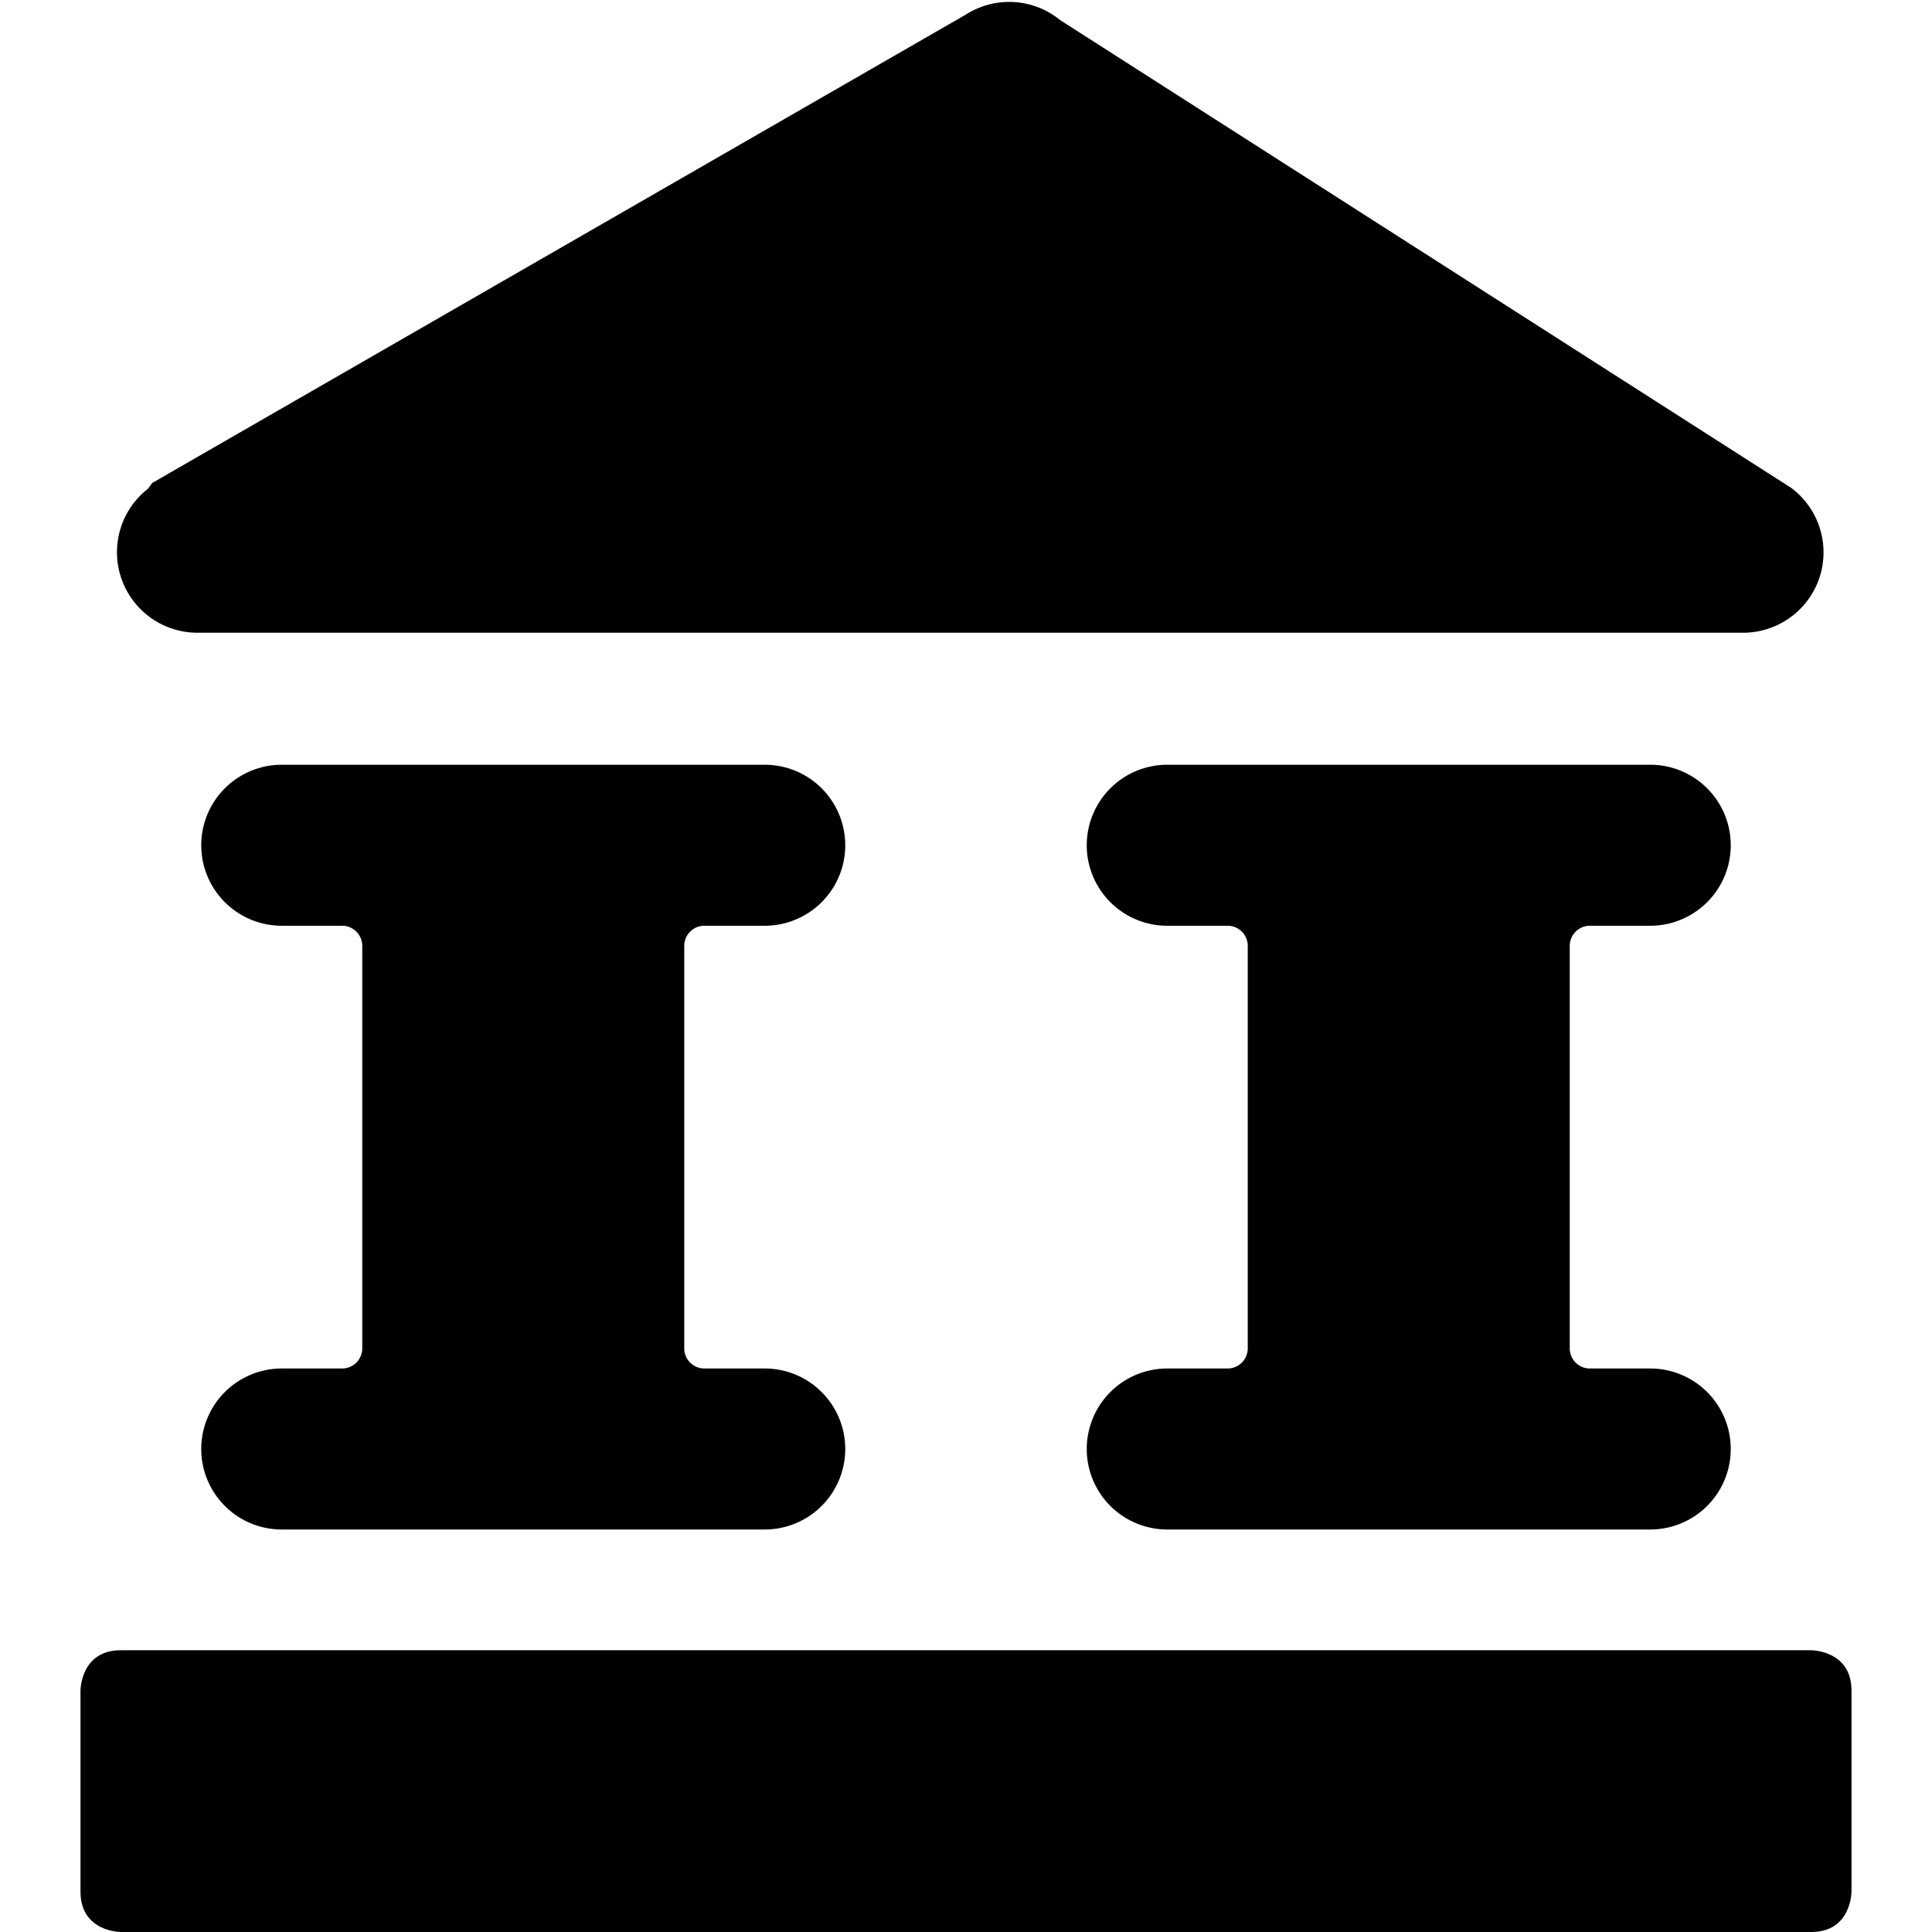 <svg xmlns="http://www.w3.org/2000/svg" viewBox="0 0 24 24"><g><path d="M9.5 11.5a1 1 0 0 0 0 -2h-6a1 1 0 0 0 0 2h0.75a0.25 0.25 0 0 1 0.25 0.25v5a0.25 0.25 0 0 1 -0.25 0.25H3.5a1 1 0 0 0 0 2h6a1 1 0 0 0 0 -2h-0.75a0.25 0.25 0 0 1 -0.25 -0.25v-5a0.25 0.25 0 0 1 0.25 -0.25Z" fill="#000000" stroke-width="1"></path><path d="M20.5 11.5a1 1 0 0 0 0 -2h-6a1 1 0 0 0 0 2h0.75a0.25 0.25 0 0 1 0.25 0.25v5a0.25 0.25 0 0 1 -0.25 0.25h-0.75a1 1 0 0 0 0 2h6a1 1 0 0 0 0 -2h-0.75a0.25 0.25 0 0 1 -0.25 -0.25v-5a0.25 0.25 0 0 1 0.25 -0.25Z" fill="#000000" stroke-width="1"></path><path d="M1.84 6.07a1 1 0 0 0 0.61 1.79h19.2a1 1 0 0 0 0.94 -0.65 1 1 0 0 0 -0.34 -1.15L13.17 0.25A1 1 0 0 0 12 0.18L1.89 6Z" fill="#000000" stroke-width="1"></path><path d="M1.5 20.5h21s0.5 0 0.5 0.5v2.5s0 0.5 -0.5 0.5h-21s-0.5 0 -0.5 -0.5V21s0 -0.5 0.5 -0.5" fill="#000000" stroke-width="1"></path></g></svg>